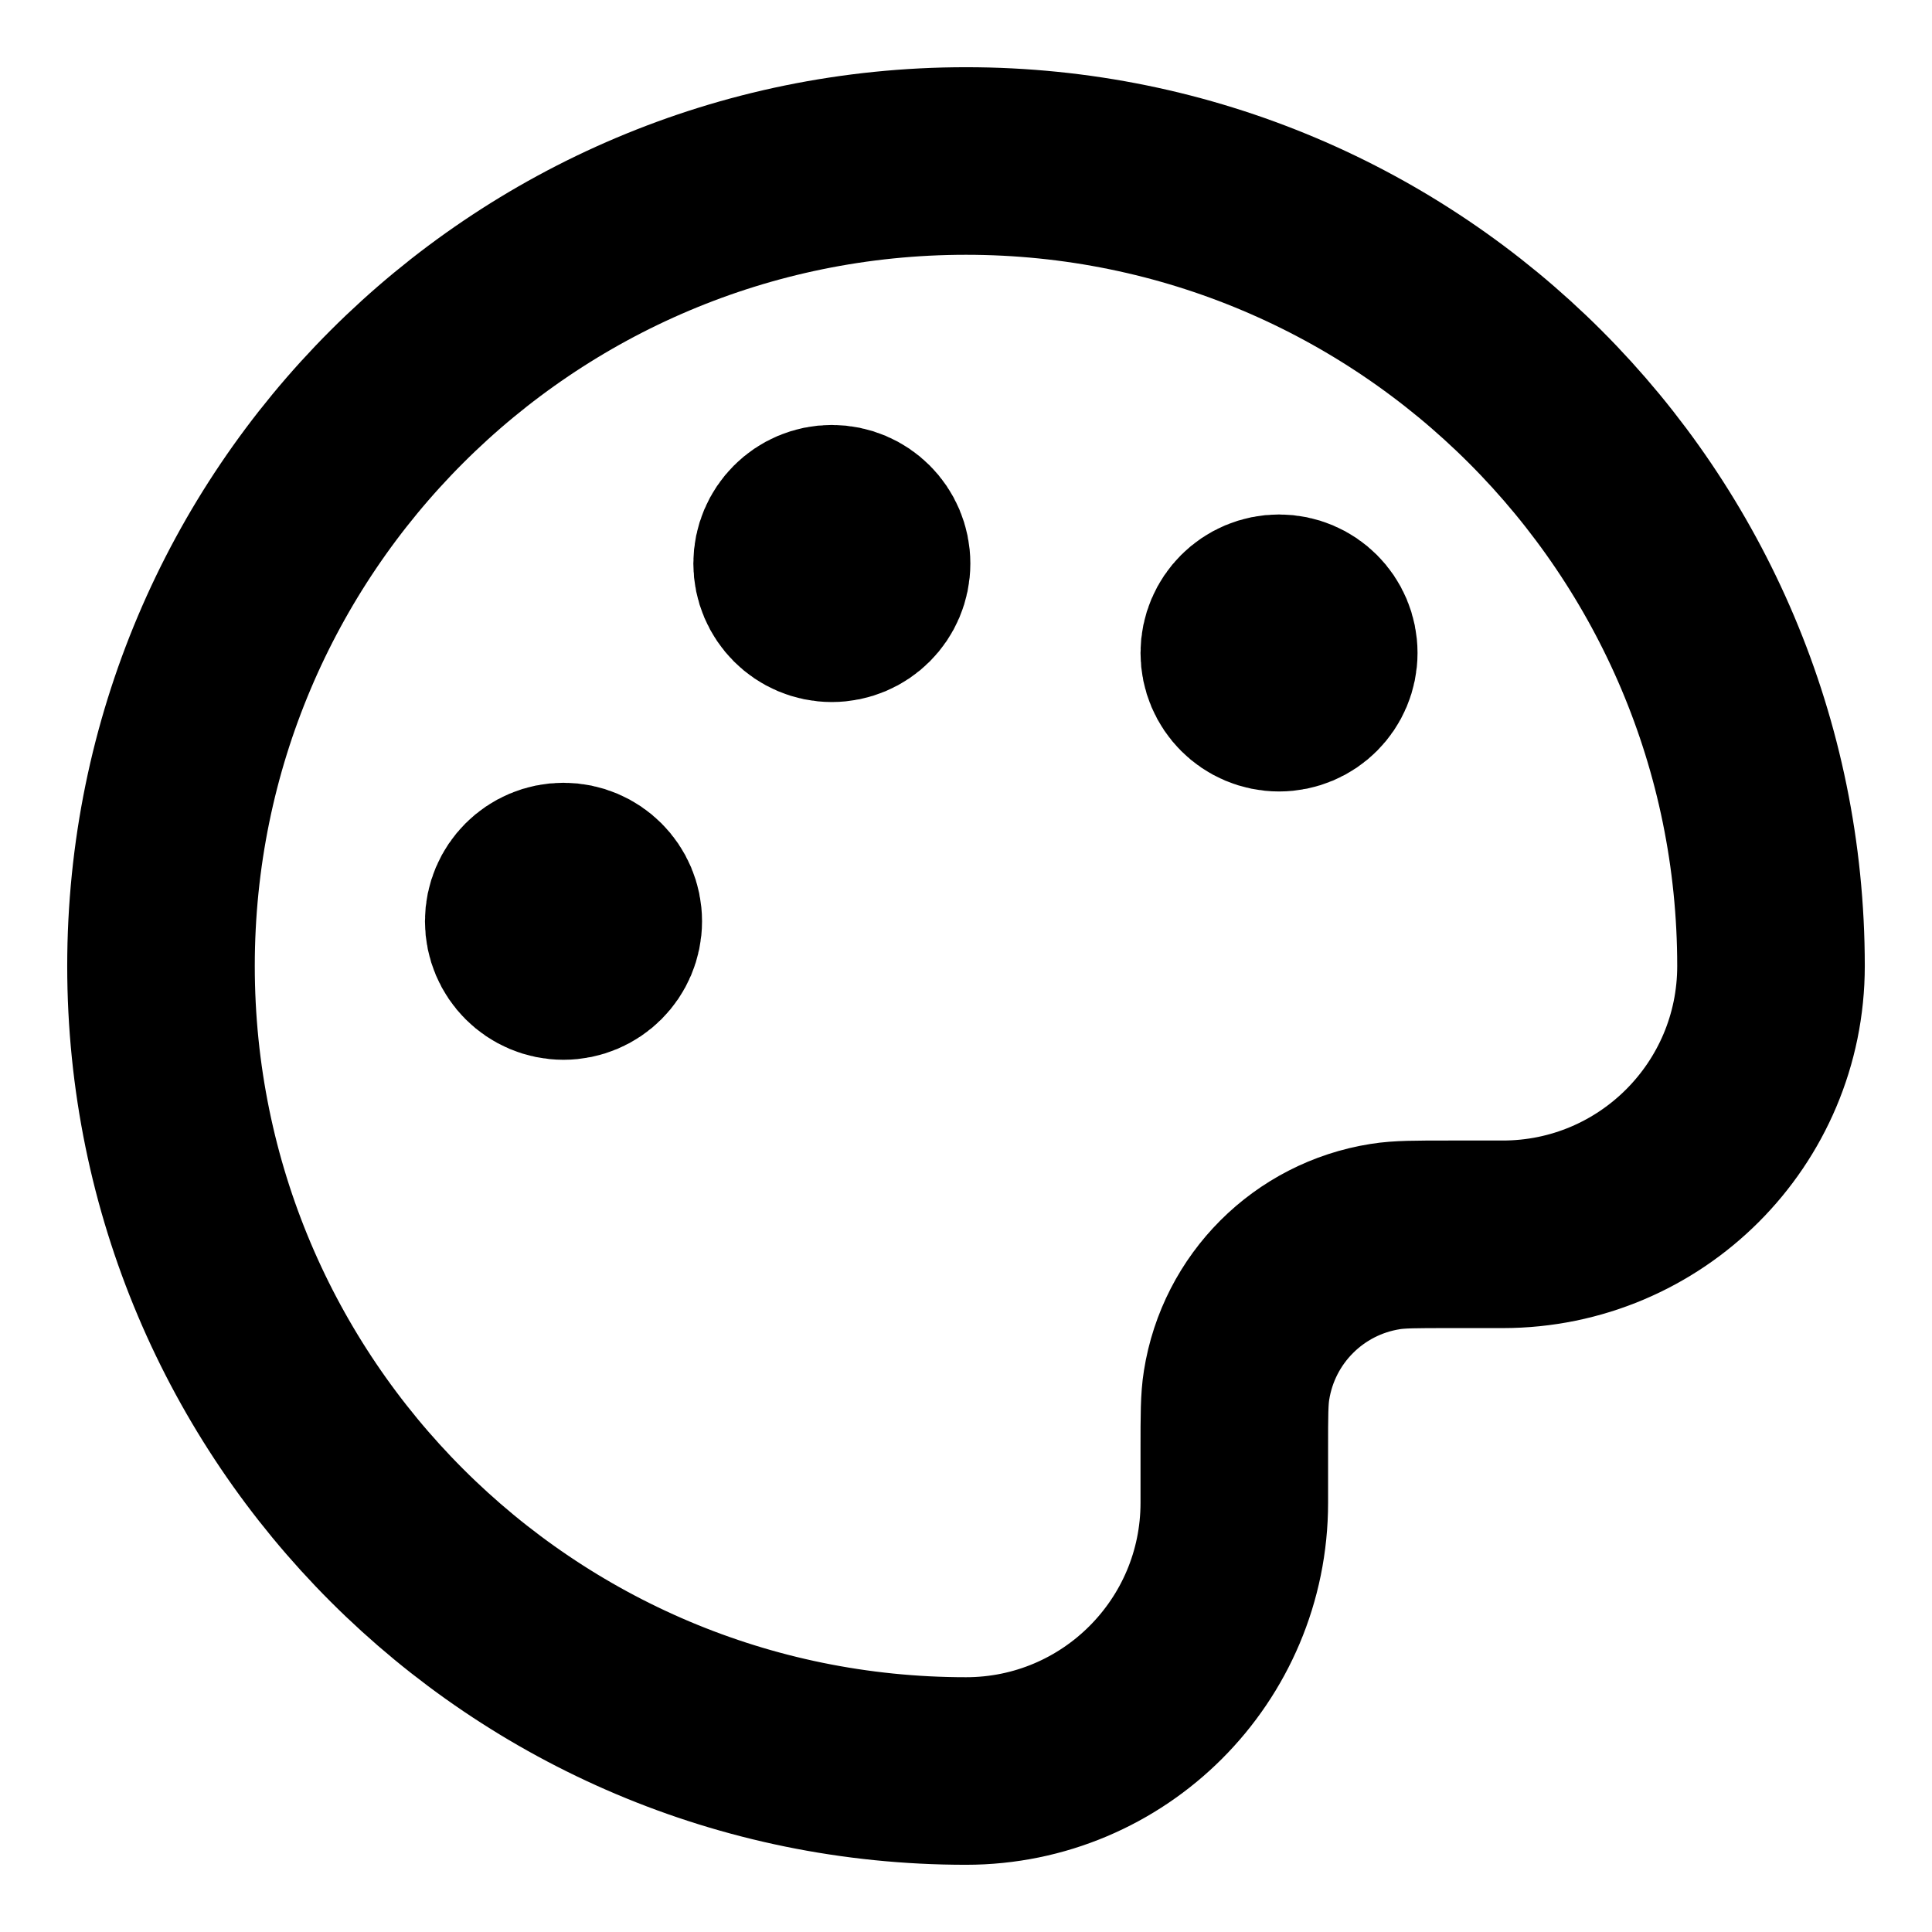 <svg width="24" height="24" viewBox="0 0 24 24" fill="none" xmlns="http://www.w3.org/2000/svg">
<path d="M15.889 8.111H15.9M10.333 7H10.344M7 11.444H7.011M12 22C6.477 22 2 17.523 2 12C2 6.477 6.477 2 12 2C17.523 2 22 6.477 22 12C22 13.841 20.508 15.333 18.667 15.333H18C17.587 15.333 17.381 15.333 17.208 15.361C16.257 15.511 15.511 16.257 15.361 17.208C15.333 17.381 15.333 17.587 15.333 18V18.667C15.333 20.508 13.841 22 12 22ZM16.444 8.111C16.444 8.418 16.196 8.667 15.889 8.667C15.582 8.667 15.333 8.418 15.333 8.111C15.333 7.804 15.582 7.556 15.889 7.556C16.196 7.556 16.444 7.804 16.444 8.111ZM10.889 7C10.889 7.307 10.64 7.556 10.333 7.556C10.027 7.556 9.778 7.307 9.778 7C9.778 6.693 10.027 6.444 10.333 6.444C10.64 6.444 10.889 6.693 10.889 7ZM7.556 11.444C7.556 11.751 7.307 12 7 12C6.693 12 6.444 11.751 6.444 11.444C6.444 11.138 6.693 10.889 7 10.889C7.307 10.889 7.556 11.138 7.556 11.444Z" stroke="black" stroke-width="2.33" stroke-linecap="round" stroke-linejoin="round"/>
</svg>
